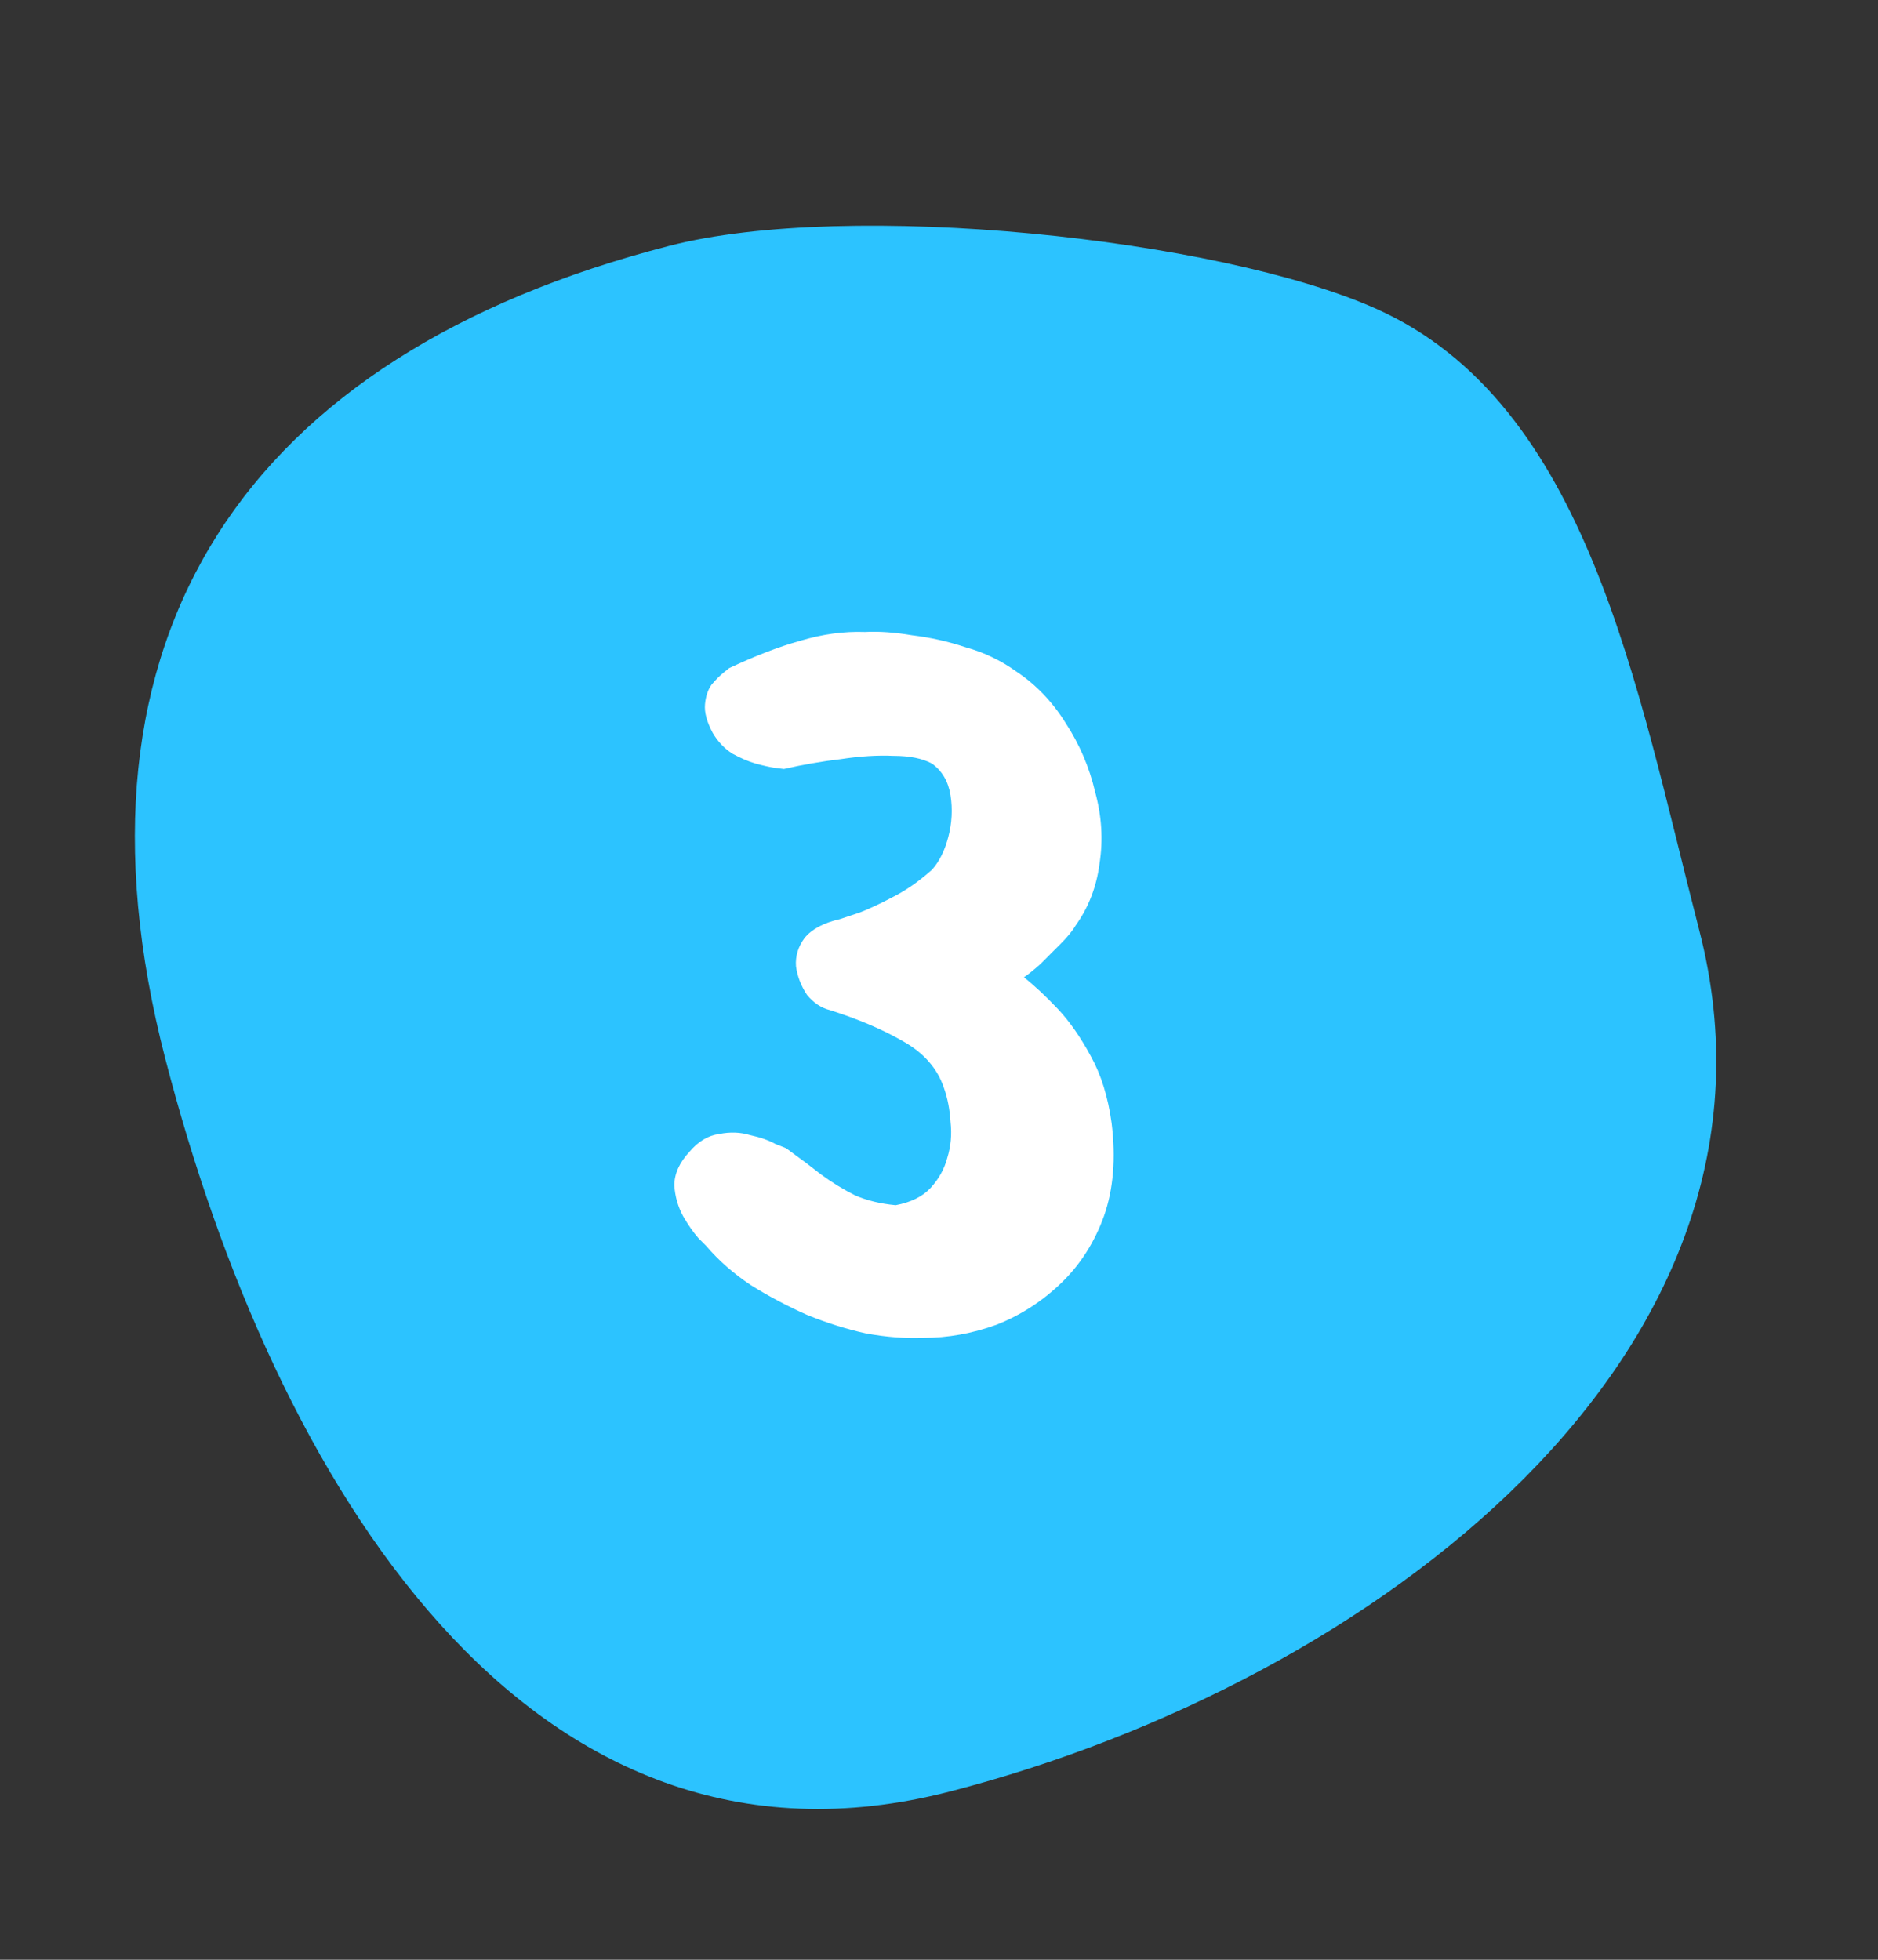 <svg width="46" height="48" viewBox="0 0 46 48" fill="none" xmlns="http://www.w3.org/2000/svg">
<rect x="0" y="0" width="46" height="48" fill="#333333" stroke="none"/>
<path d="M4.045 25.916C1.371 15.565 6.032 8.697 16.383 6.024C20.795 4.884 29.846 5.838 33.707 7.562C38.905 9.883 40.088 16.847 41.622 22.786C44.295 33.138 33.623 41.205 23.272 43.878C12.92 46.551 6.718 36.268 4.045 25.916Z" fill="#2CC3FF"/>
<path d="M22.611 32.768C22.181 32.785 21.716 32.75 21.215 32.66C20.731 32.553 20.248 32.401 19.765 32.204C19.282 31.989 18.825 31.747 18.396 31.479C17.966 31.193 17.599 30.871 17.295 30.513C17.295 30.513 17.233 30.45 17.107 30.325C16.982 30.182 16.857 30.003 16.732 29.788C16.606 29.555 16.535 29.305 16.517 29.036C16.517 28.75 16.642 28.472 16.893 28.204C17.107 27.953 17.349 27.81 17.617 27.774C17.886 27.721 18.136 27.73 18.369 27.801C18.62 27.855 18.825 27.927 18.986 28.016C19.166 28.088 19.255 28.123 19.255 28.123C19.577 28.356 19.863 28.571 20.114 28.768C20.382 28.965 20.66 29.135 20.946 29.278C21.233 29.403 21.564 29.484 21.939 29.519C22.315 29.448 22.602 29.305 22.799 29.09C22.995 28.875 23.13 28.634 23.201 28.365C23.291 28.079 23.317 27.783 23.282 27.479C23.264 27.175 23.21 26.898 23.121 26.647C22.96 26.164 22.62 25.779 22.101 25.493C21.599 25.206 21.009 24.956 20.329 24.741C20.114 24.687 19.926 24.562 19.765 24.365C19.622 24.15 19.532 23.918 19.497 23.667C19.479 23.417 19.55 23.184 19.711 22.969C19.89 22.754 20.177 22.602 20.57 22.513C20.678 22.477 20.839 22.423 21.054 22.352C21.286 22.262 21.555 22.137 21.859 21.976C22.181 21.815 22.503 21.591 22.825 21.305C23.004 21.108 23.139 20.839 23.228 20.499C23.317 20.159 23.335 19.819 23.282 19.479C23.228 19.139 23.076 18.88 22.825 18.701C22.593 18.576 22.279 18.513 21.886 18.513C21.492 18.495 21.062 18.522 20.597 18.593C20.132 18.647 19.667 18.728 19.201 18.835C19.201 18.835 19.13 18.826 18.986 18.808C18.861 18.79 18.7 18.754 18.503 18.701C18.324 18.647 18.136 18.567 17.939 18.459C17.743 18.334 17.582 18.164 17.456 17.949C17.313 17.681 17.25 17.448 17.268 17.251C17.286 17.054 17.34 16.893 17.43 16.768C17.537 16.643 17.635 16.544 17.725 16.473C17.814 16.401 17.859 16.365 17.859 16.365C18.503 16.061 19.085 15.837 19.604 15.694C20.141 15.533 20.669 15.461 21.188 15.479C21.528 15.461 21.913 15.488 22.342 15.56C22.79 15.614 23.228 15.712 23.658 15.855C24.105 15.98 24.517 16.177 24.892 16.446C25.376 16.768 25.778 17.189 26.101 17.707C26.441 18.227 26.682 18.79 26.825 19.399C26.986 19.989 27.022 20.571 26.933 21.144C26.861 21.716 26.664 22.226 26.342 22.674C26.27 22.799 26.145 22.951 25.966 23.13C25.805 23.291 25.644 23.452 25.483 23.613C25.322 23.757 25.188 23.864 25.08 23.936C25.349 24.15 25.626 24.41 25.913 24.714C26.199 25.018 26.467 25.403 26.718 25.868C26.968 26.316 27.139 26.862 27.228 27.506C27.335 28.365 27.273 29.126 27.04 29.788C26.807 30.432 26.458 30.978 25.993 31.425C25.528 31.873 25 32.213 24.409 32.446C23.819 32.66 23.219 32.768 22.611 32.768Z" fill="white"/>
</svg>
